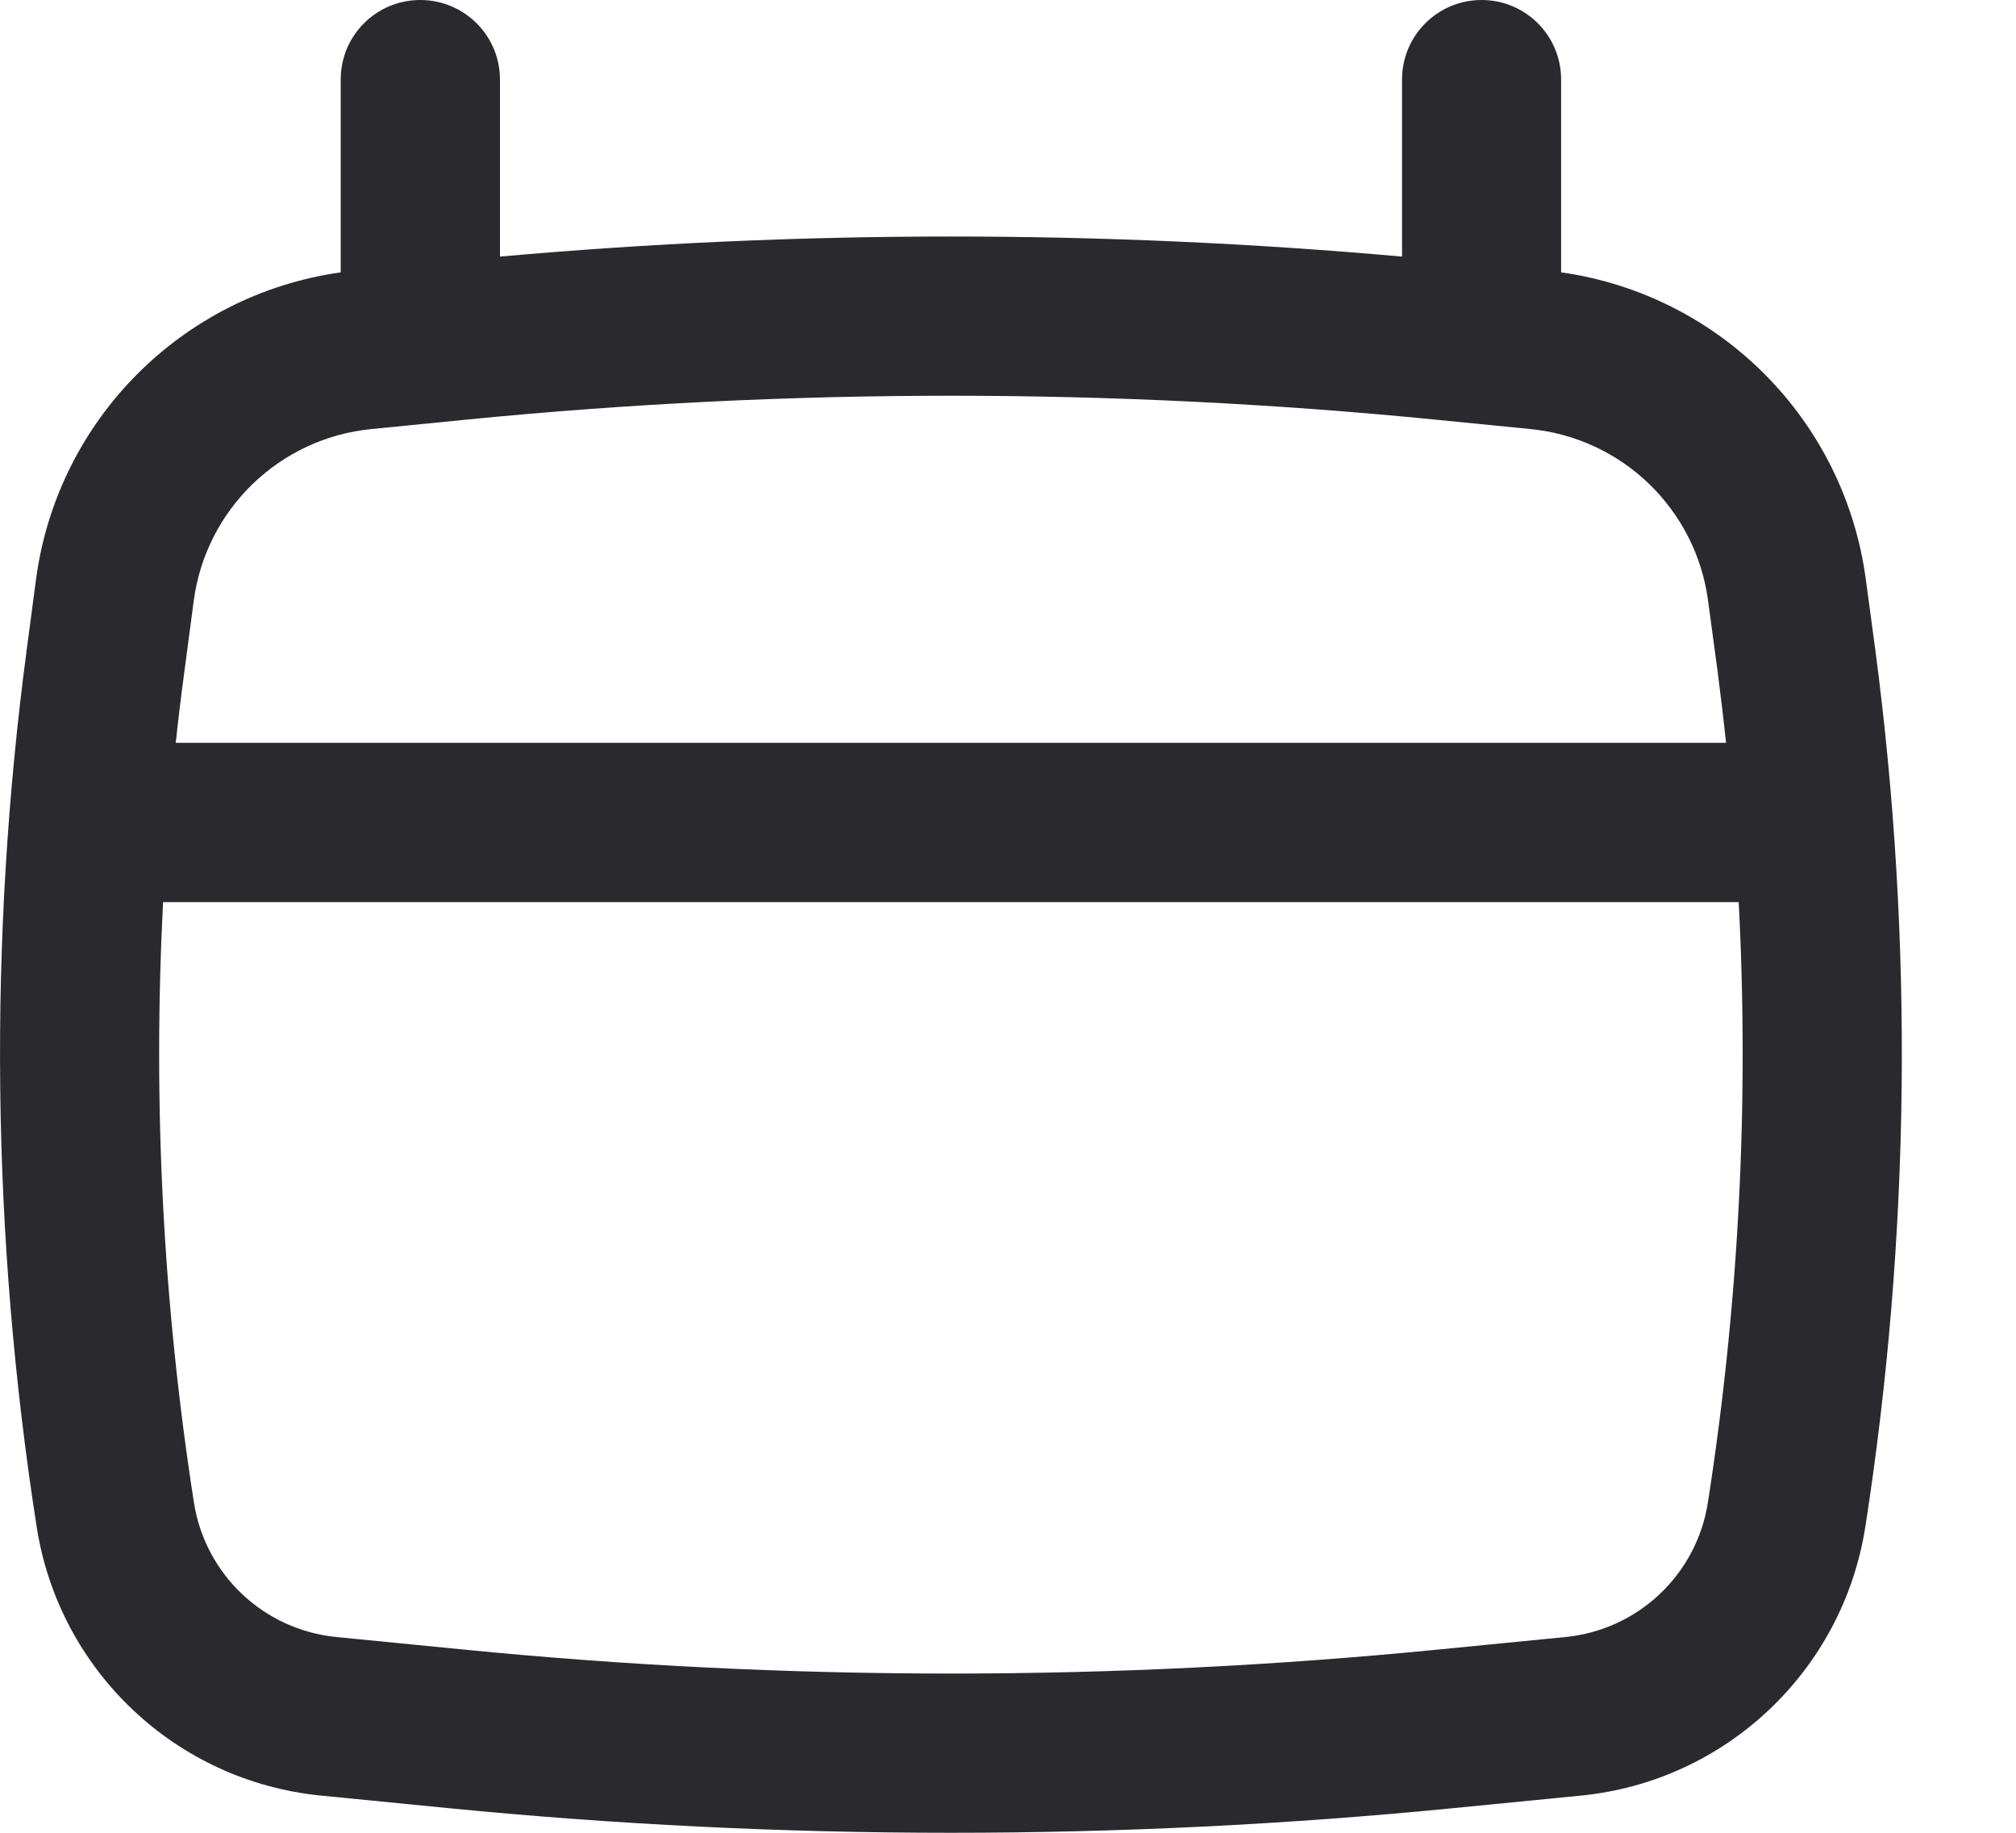 <svg width="11" height="10" viewBox="0 0 11 10" fill="none" xmlns="http://www.w3.org/2000/svg">
<path fill-rule="evenodd" clip-rule="evenodd" d="M2.293 0C2.533 0 2.728 0.194 2.728 0.434V1.4C4.365 1.254 6.012 1.254 7.65 1.4V0.434C7.65 0.194 7.844 0 8.084 0C8.324 0 8.518 0.194 8.518 0.434V1.486C9.383 1.608 10.066 2.292 10.181 3.165L10.232 3.543C10.442 5.133 10.424 6.745 10.178 8.33C10.055 9.116 9.417 9.719 8.627 9.797L7.936 9.865C6.109 10.045 4.268 10.045 2.441 9.865L1.751 9.797C0.96 9.719 0.322 9.116 0.2 8.33C-0.047 6.745 -0.065 5.133 0.146 3.543L0.196 3.165C0.311 2.292 0.994 1.608 1.859 1.486V0.434C1.859 0.194 2.053 0 2.293 0ZM2.551 2.289C4.305 2.116 6.072 2.116 7.826 2.289L8.35 2.341C8.852 2.39 9.254 2.779 9.32 3.279L9.371 3.657C9.388 3.789 9.404 3.921 9.418 4.053H0.959C0.973 3.921 0.989 3.789 1.007 3.657L1.057 3.279C1.123 2.779 1.525 2.39 2.027 2.341L2.551 2.289ZM0.89 4.922C0.833 6.015 0.889 7.113 1.058 8.197C1.119 8.591 1.439 8.893 1.836 8.932L2.527 9C4.297 9.175 6.08 9.175 7.85 9L8.541 8.932C8.938 8.893 9.258 8.591 9.319 8.197C9.488 7.113 9.544 6.015 9.487 4.922H0.89Z" fill="#2A2A2E"/>
</svg>
